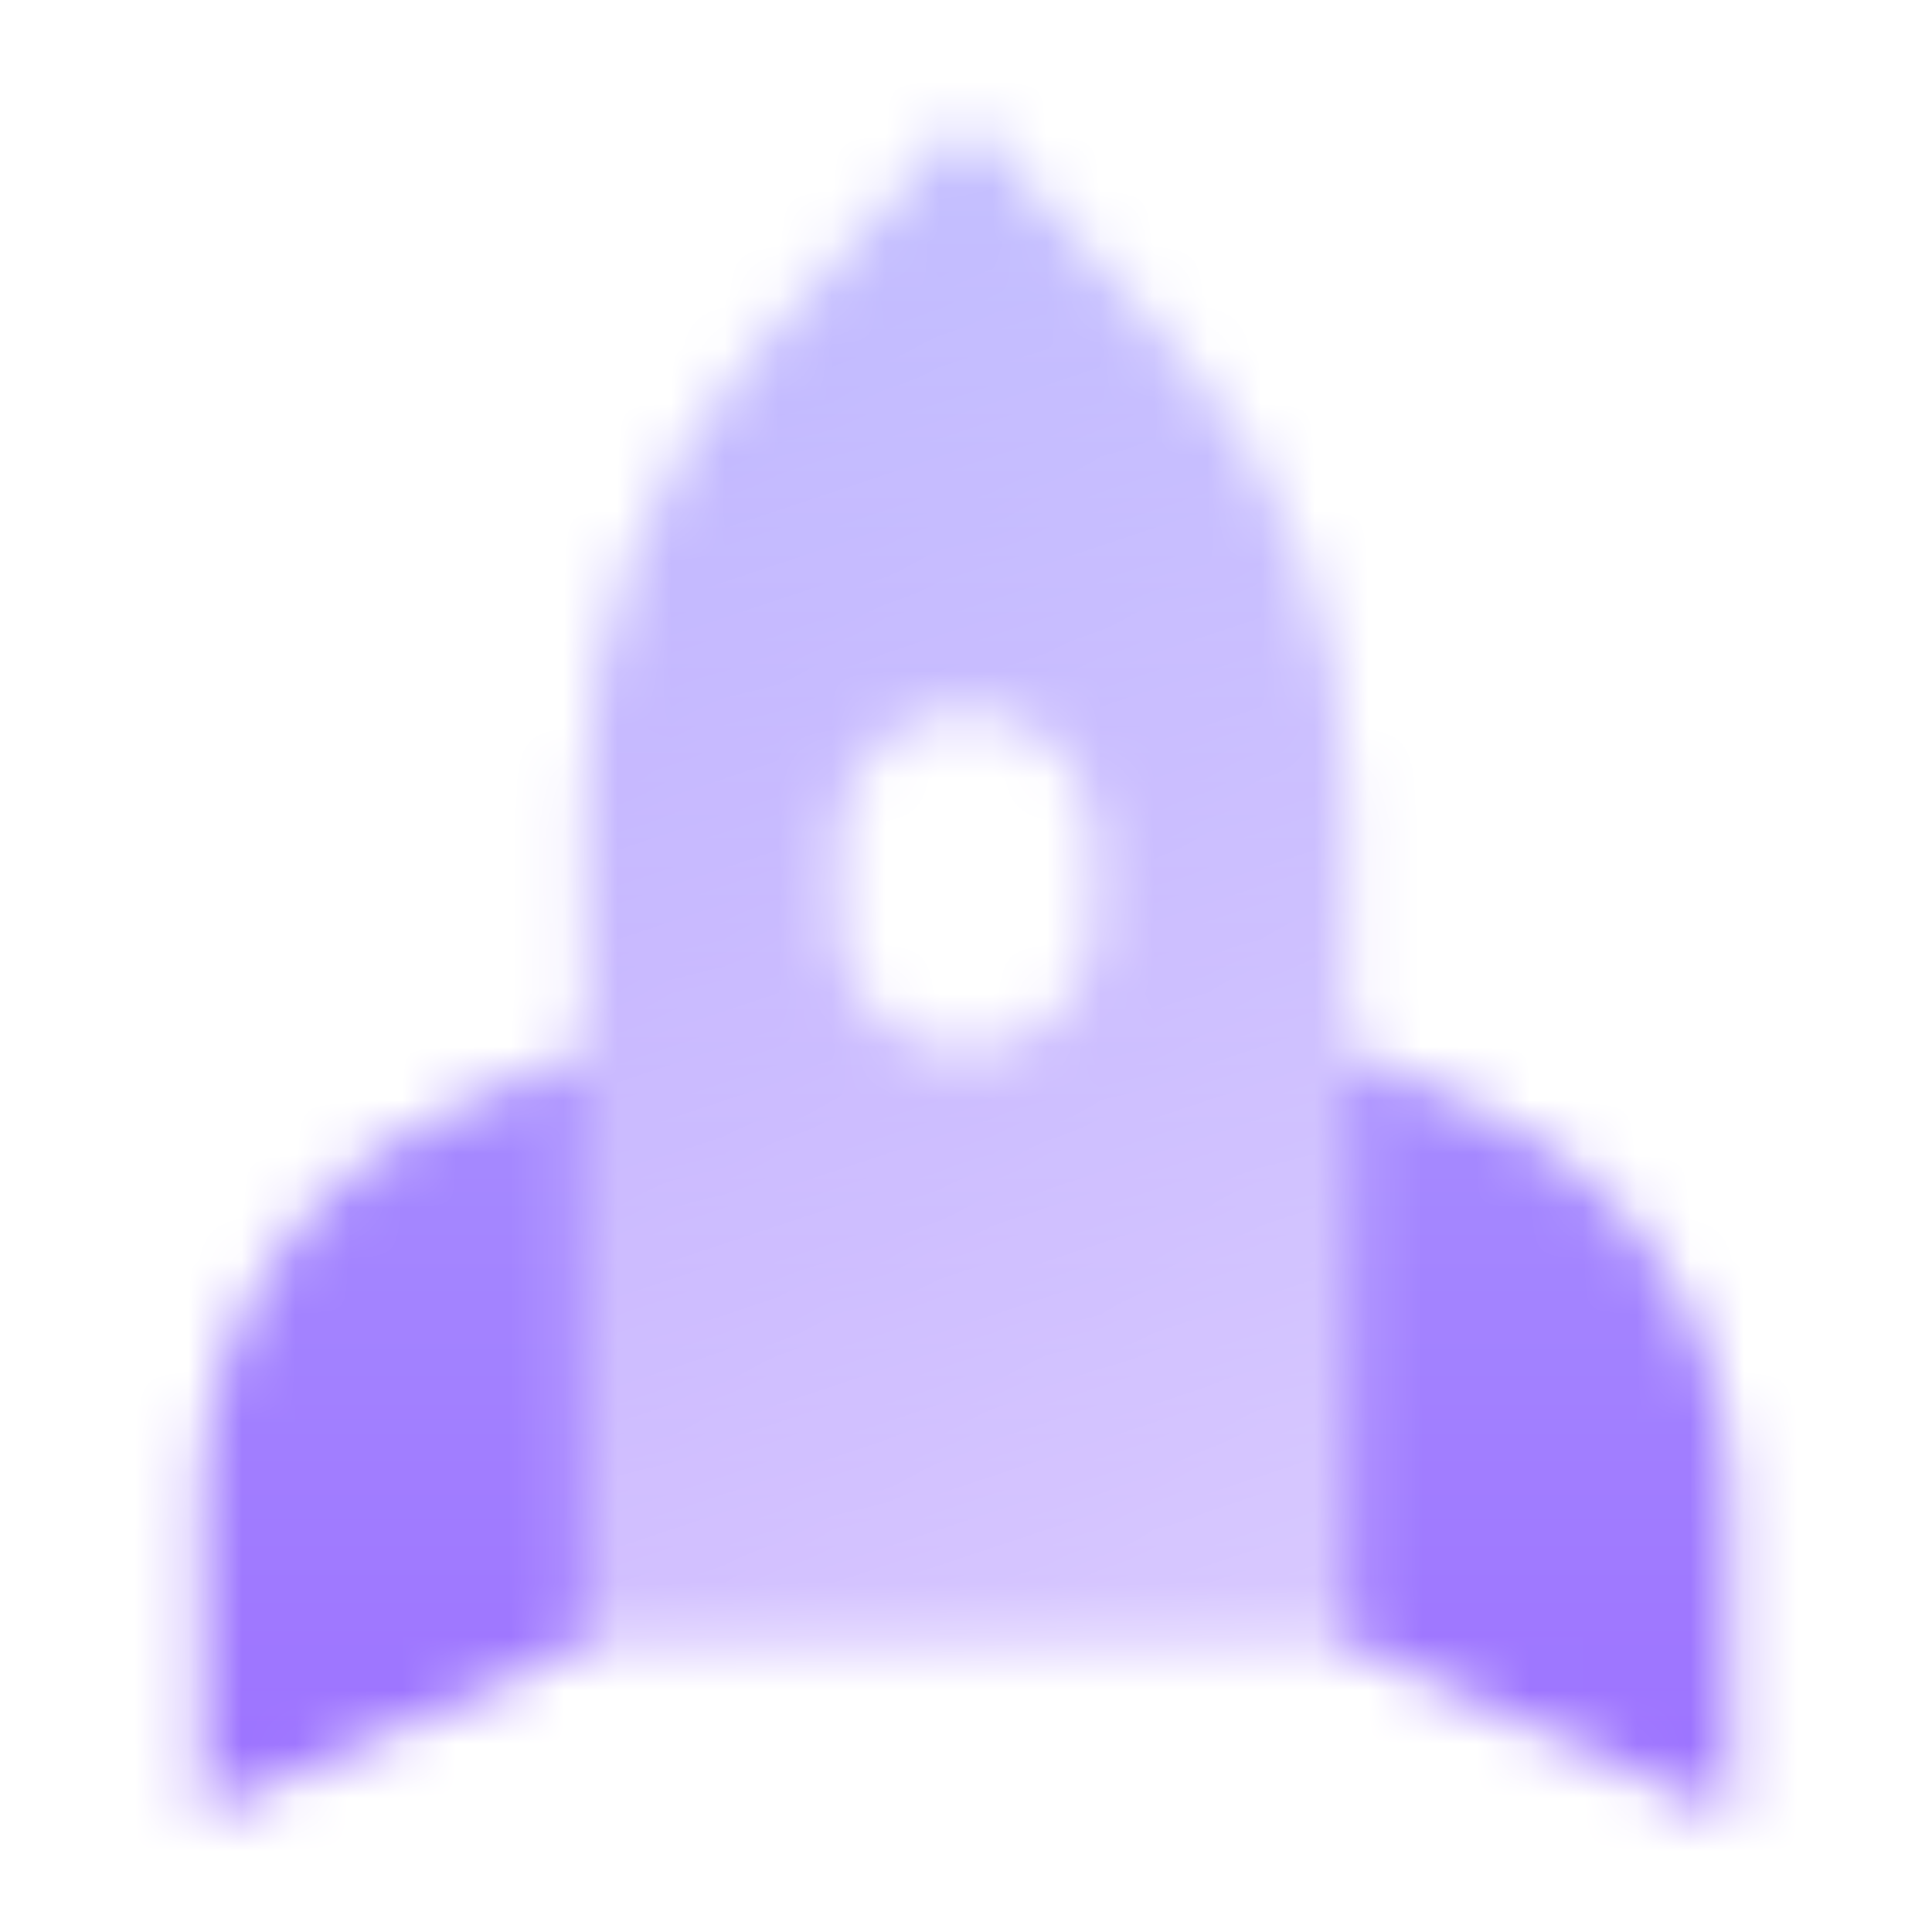 <svg width="36" height="36" viewBox="0 0 36 36" fill="none" xmlns="http://www.w3.org/2000/svg">
<g clip-path="url(#clip0_1725_23604)">
<mask id="mask0_1725_23604" style="mask-type:alpha" maskUnits="userSpaceOnUse" x="3" y="2" width="30" height="32">
<path d="M3.75 27.895C3.75 24.766 5.592 21.931 8.451 20.661L10.875 19.584V30.667L3.75 33.834V27.895Z" fill="black"/>
<path fill-rule="evenodd" clip-rule="evenodd" d="M25.125 14.944V30.667H10.875V14.944C10.875 11.815 12.033 8.796 14.127 6.471L18 2.167L21.873 6.471C23.967 8.796 25.125 11.815 25.125 14.944ZM18 13.25C16.688 13.25 15.625 14.313 15.625 15.625V17.208C15.625 18.52 16.688 19.583 18 19.583C19.312 19.583 20.375 18.52 20.375 17.208V15.625C20.375 14.313 19.312 13.25 18 13.25Z" fill="url(#paint0_linear_1725_23604)"/>
<path d="M32.25 27.895C32.25 24.766 30.407 21.931 27.549 20.661L25.125 19.584V30.667L32.25 33.834V27.895Z" fill="black"/>
</mask>
<g mask="url(#mask0_1725_23604)">
<path d="M-1 -1H37V37H-1V-1Z" fill="url(#paint1_linear_1725_23604)"/>
</g>
</g>
<defs>
<linearGradient id="paint0_linear_1725_23604" x1="11.865" y1="3.75" x2="22.026" y2="31.511" gradientUnits="userSpaceOnUse">
<stop stop-opacity="0.8"/>
<stop offset="1" stop-opacity="0.4"/>
</linearGradient>
<linearGradient id="paint1_linear_1725_23604" x1="18" y1="-1" x2="18" y2="37" gradientUnits="userSpaceOnUse">
<stop stop-color="#B5B3FF"/>
<stop offset="1" stop-color="#9A6BFF"/>
</linearGradient>
<clipPath id="clip0_1725_23604">
<rect width="36" height="36" fill="white"/>
</clipPath>
</defs>
</svg>
